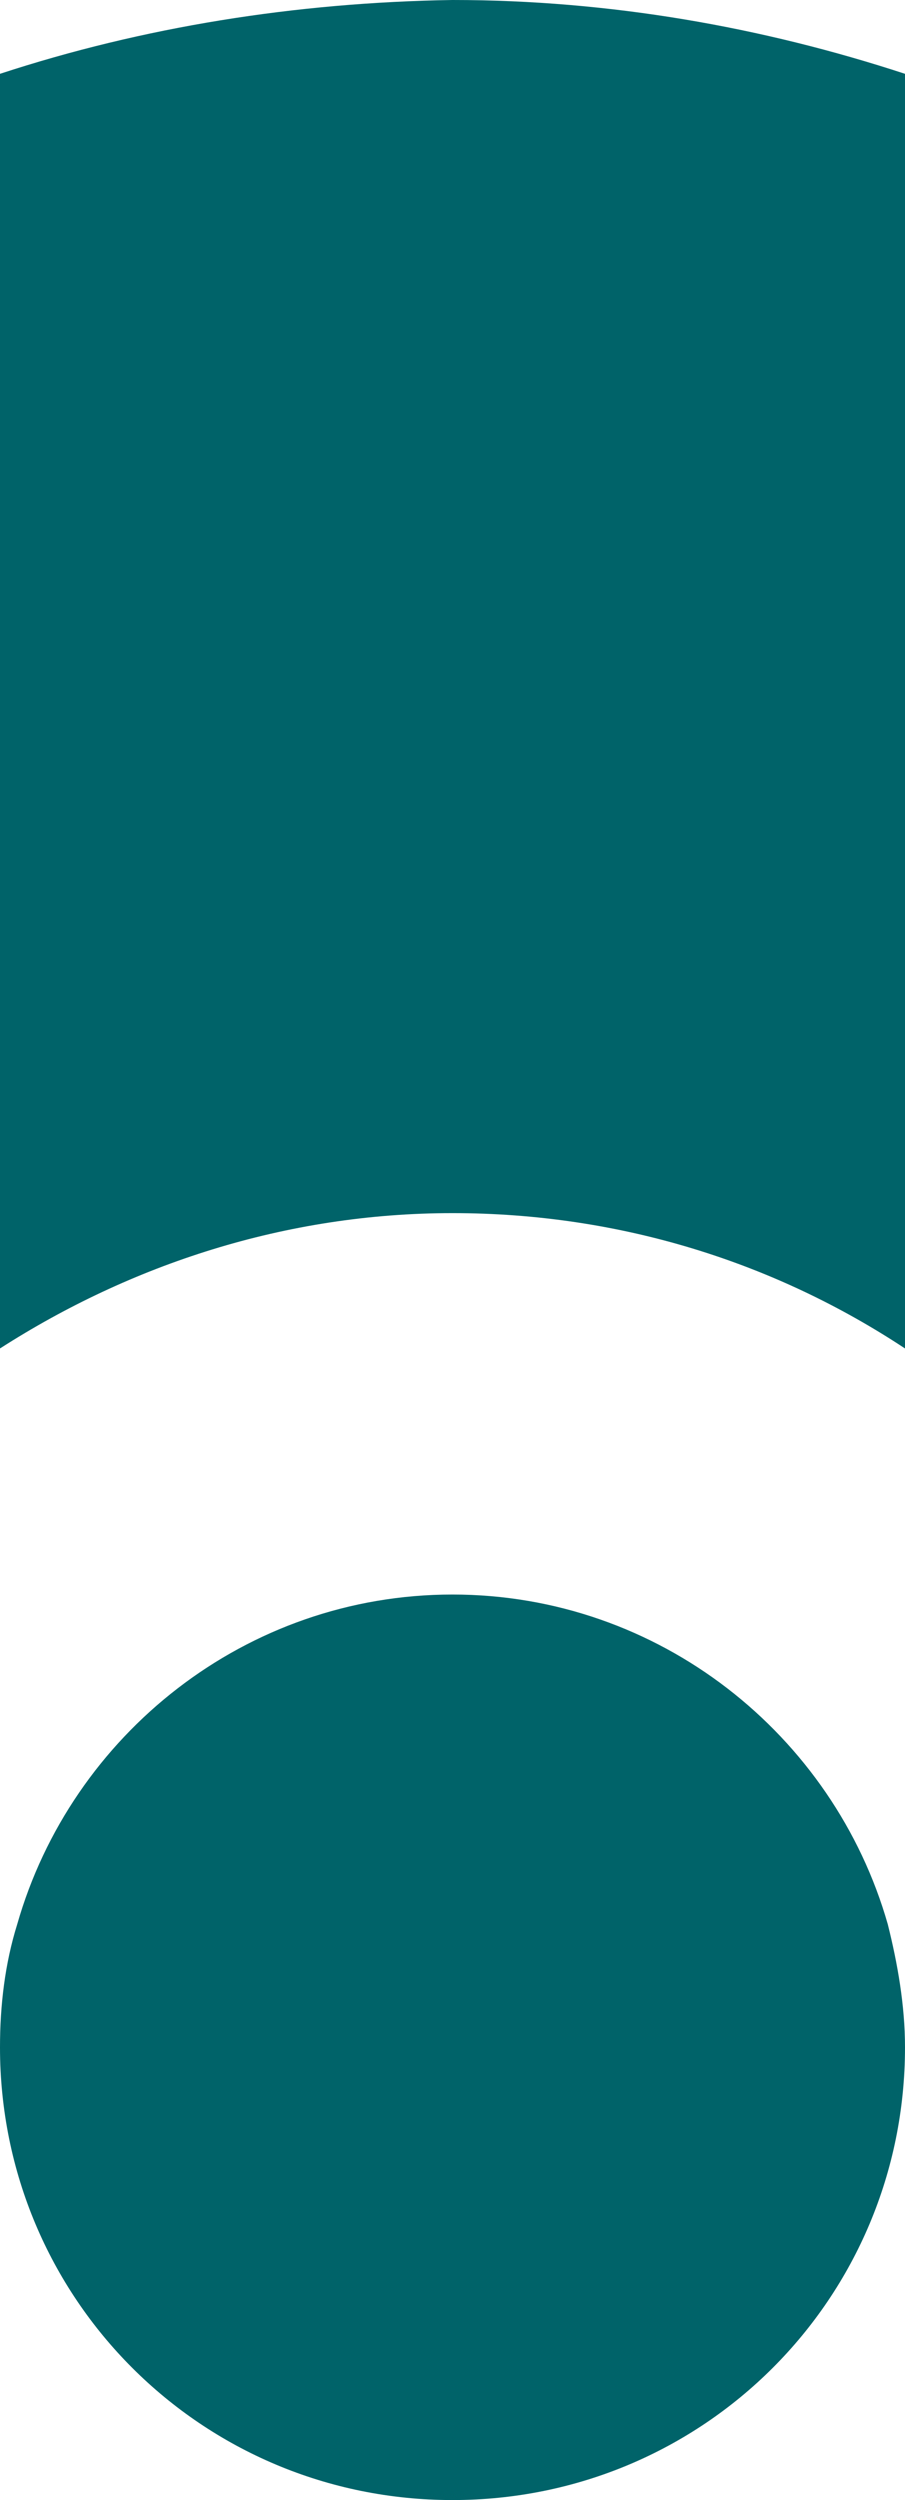 <?xml version="1.0" encoding="utf-8"?>
<!-- Generator: Adobe Illustrator 21.1.0, SVG Export Plug-In . SVG Version: 6.00 Build 0)  -->
<svg version="1.1" id="Capa_1" xmlns="http://www.w3.org/2000/svg" xmlns:xlink="http://www.w3.org/1999/xlink" x="0px" y="0px"
	 viewBox="0 0 36.8 101.6" style="enable-background:new 0 0 36.8 101.6;" xml:space="preserve">
<style type="text/css">
	.st0{fill:#006369;}
</style>
<path class="st0" d="M0,3v51.8c5.3-3.4,11.6-5.5,18.4-5.5s13.1,2,18.4,5.5V3c-5.8-1.9-12-3-18.4-3C12,0.1,5.8,1.1,0,3z"/>
<path class="st0" d="M18.4,64.8c-8.4,0-15.5,5.7-17.7,13.4c-0.5,1.6-0.7,3.3-0.7,5c0,10.2,8.2,18.4,18.4,18.4s18.4-8.2,18.4-18.4
	c0-1.7-0.3-3.4-0.7-5C33.9,70.5,26.8,64.8,18.4,64.8z"/>
</svg>
